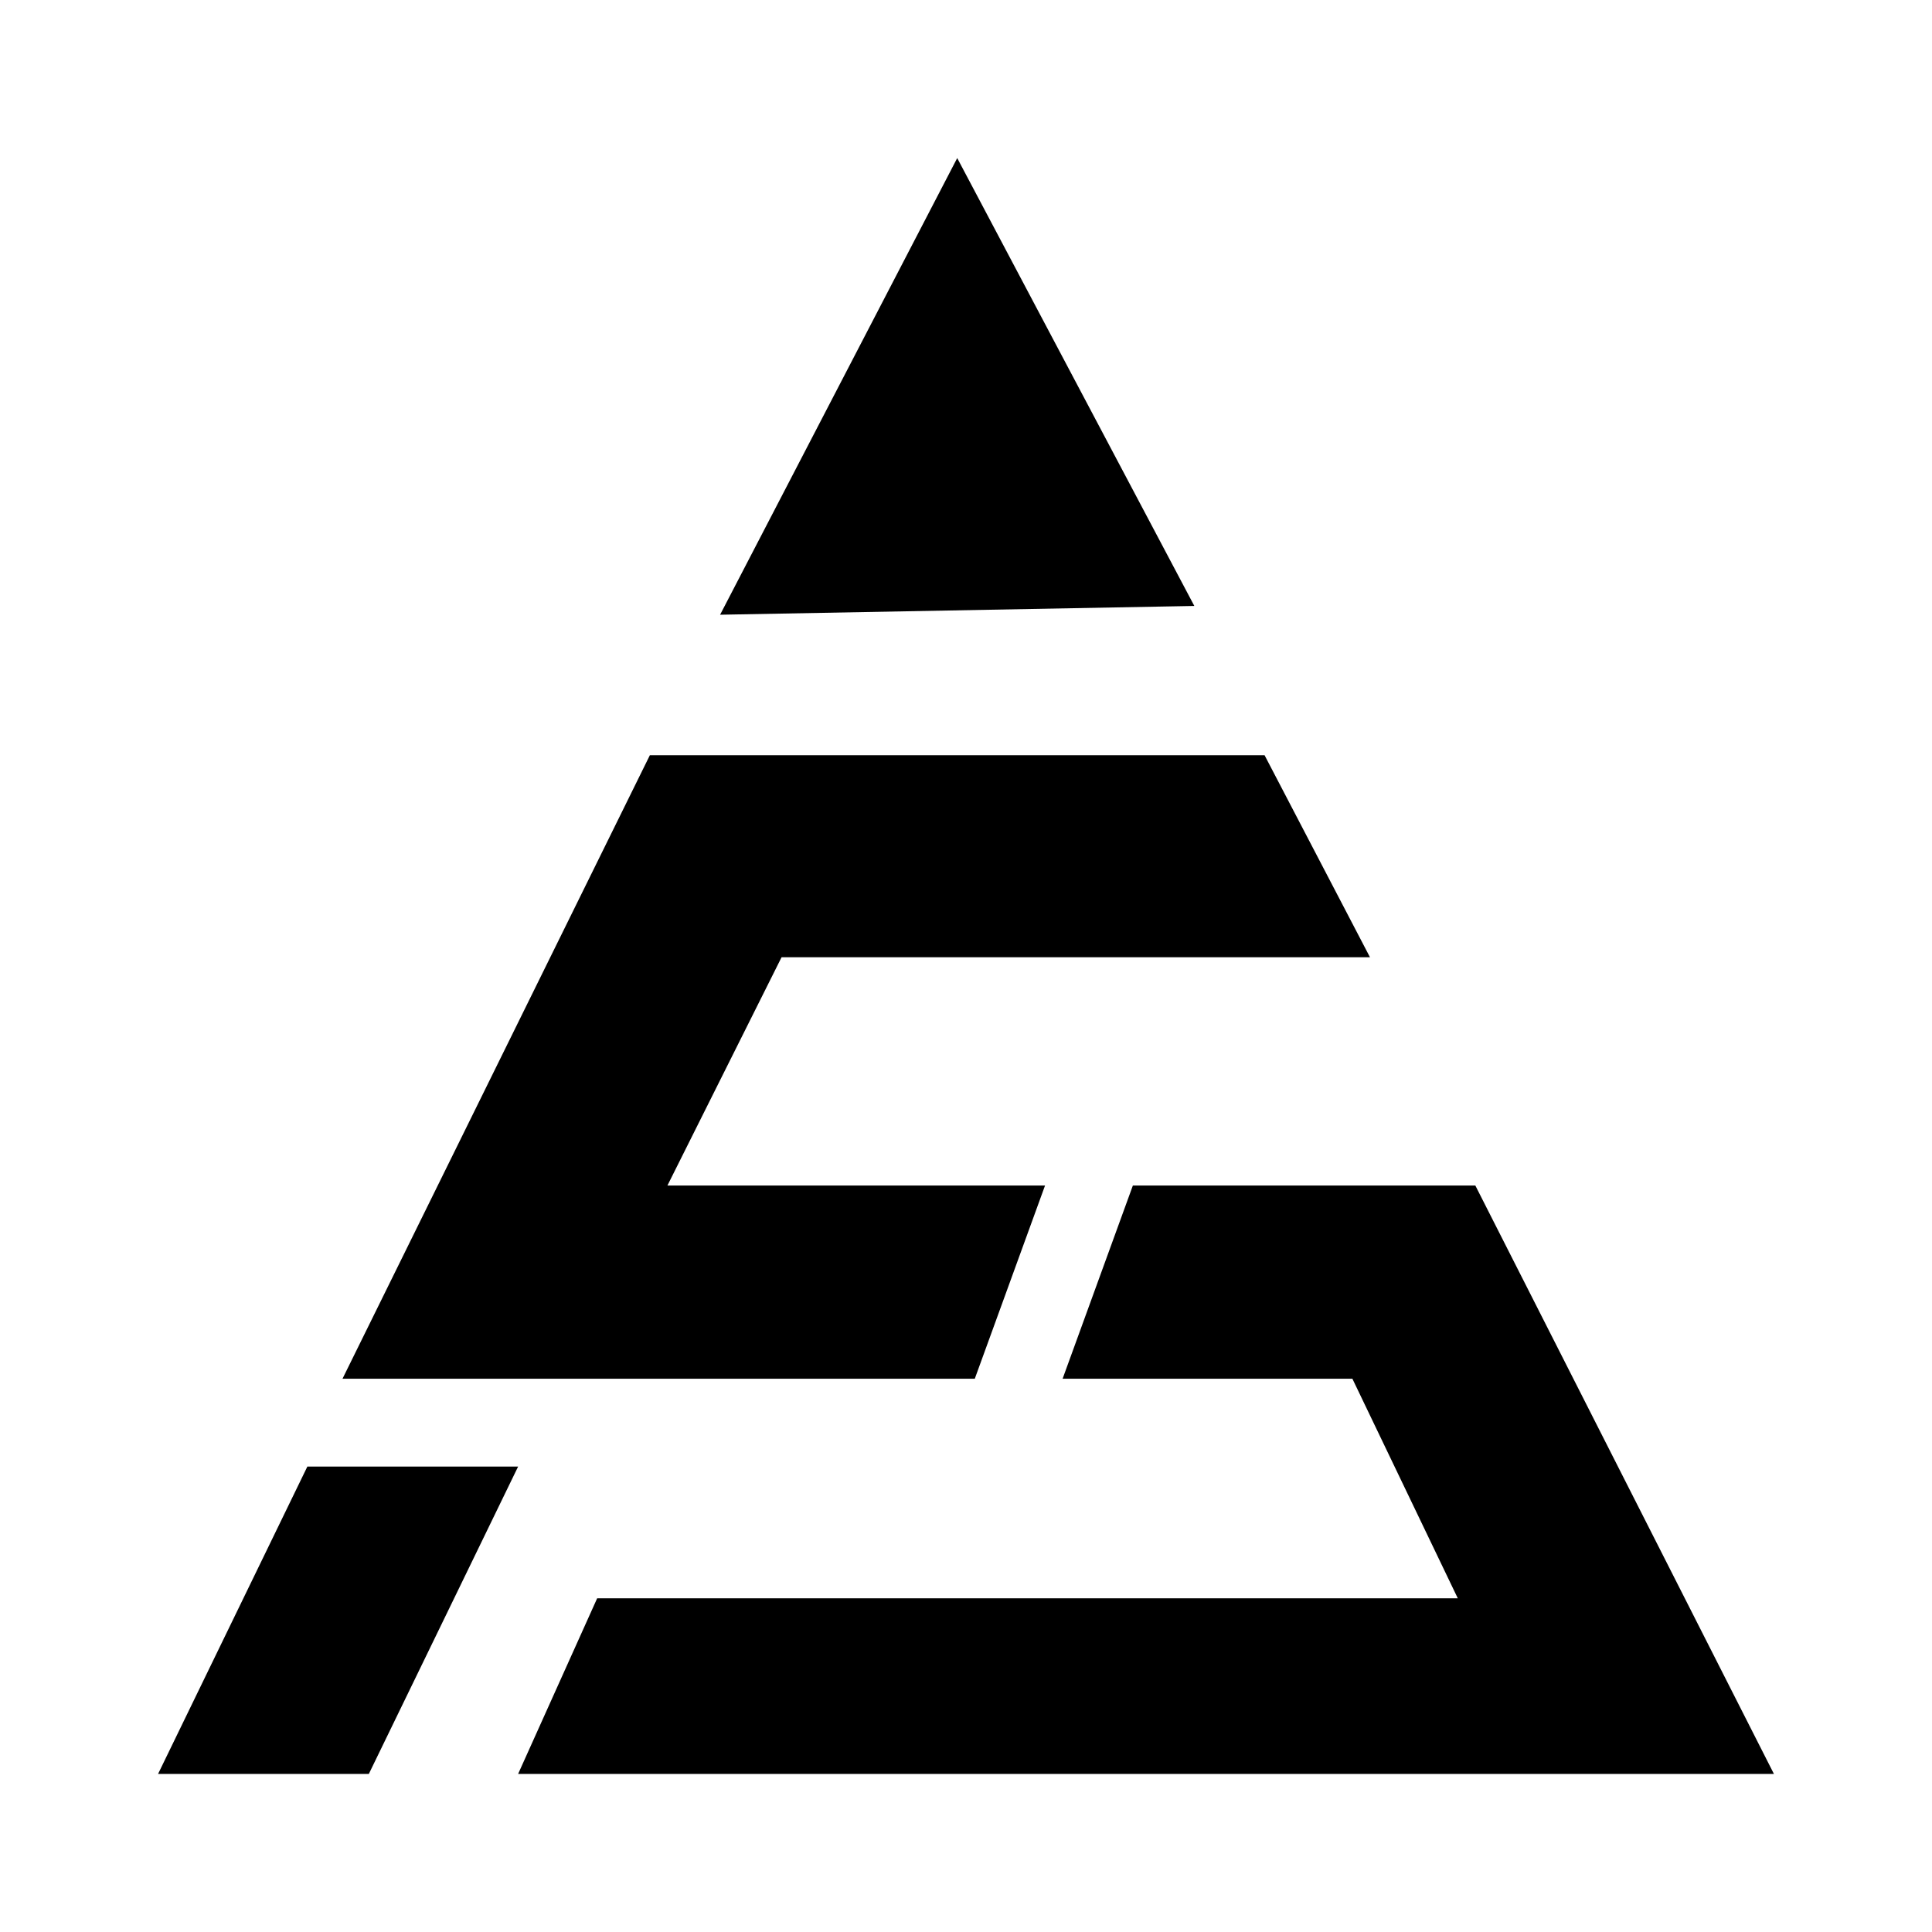 <?xml version="1.0" encoding="utf-8"?>
<!-- Generator: Adobe Illustrator 19.2.1, SVG Export Plug-In . SVG Version: 6.00 Build 0)  -->
<svg version="1.1" id="Ebene_1" xmlns="http://www.w3.org/2000/svg" xmlns:xlink="http://www.w3.org/1999/xlink" x="0px" y="0px"
	 viewBox="0 0 22 22" style="enable-background:new 0 0 22 22;" xml:space="preserve">
<g>
	<polygon points="3.5,16.7 1.8,20.2 4.2,20.2 5.9,16.7 	"/>
	<polygon points="10.9,1.8 8.2,7 13.6,6.9 	"/>
	<polygon points="11.1,15.7 11.9,13.5 7.6,13.5 8.9,10.9 15.6,10.9 14.4,8.6 7.4,8.6 3.9,15.7 	"/>
	<polygon points="16.8,13.5 12.9,13.5 12.1,15.7 15.4,15.7 16.6,18.2 6.8,18.2 5.9,20.2 20.2,20.2 	"/>
</g>
</svg>
